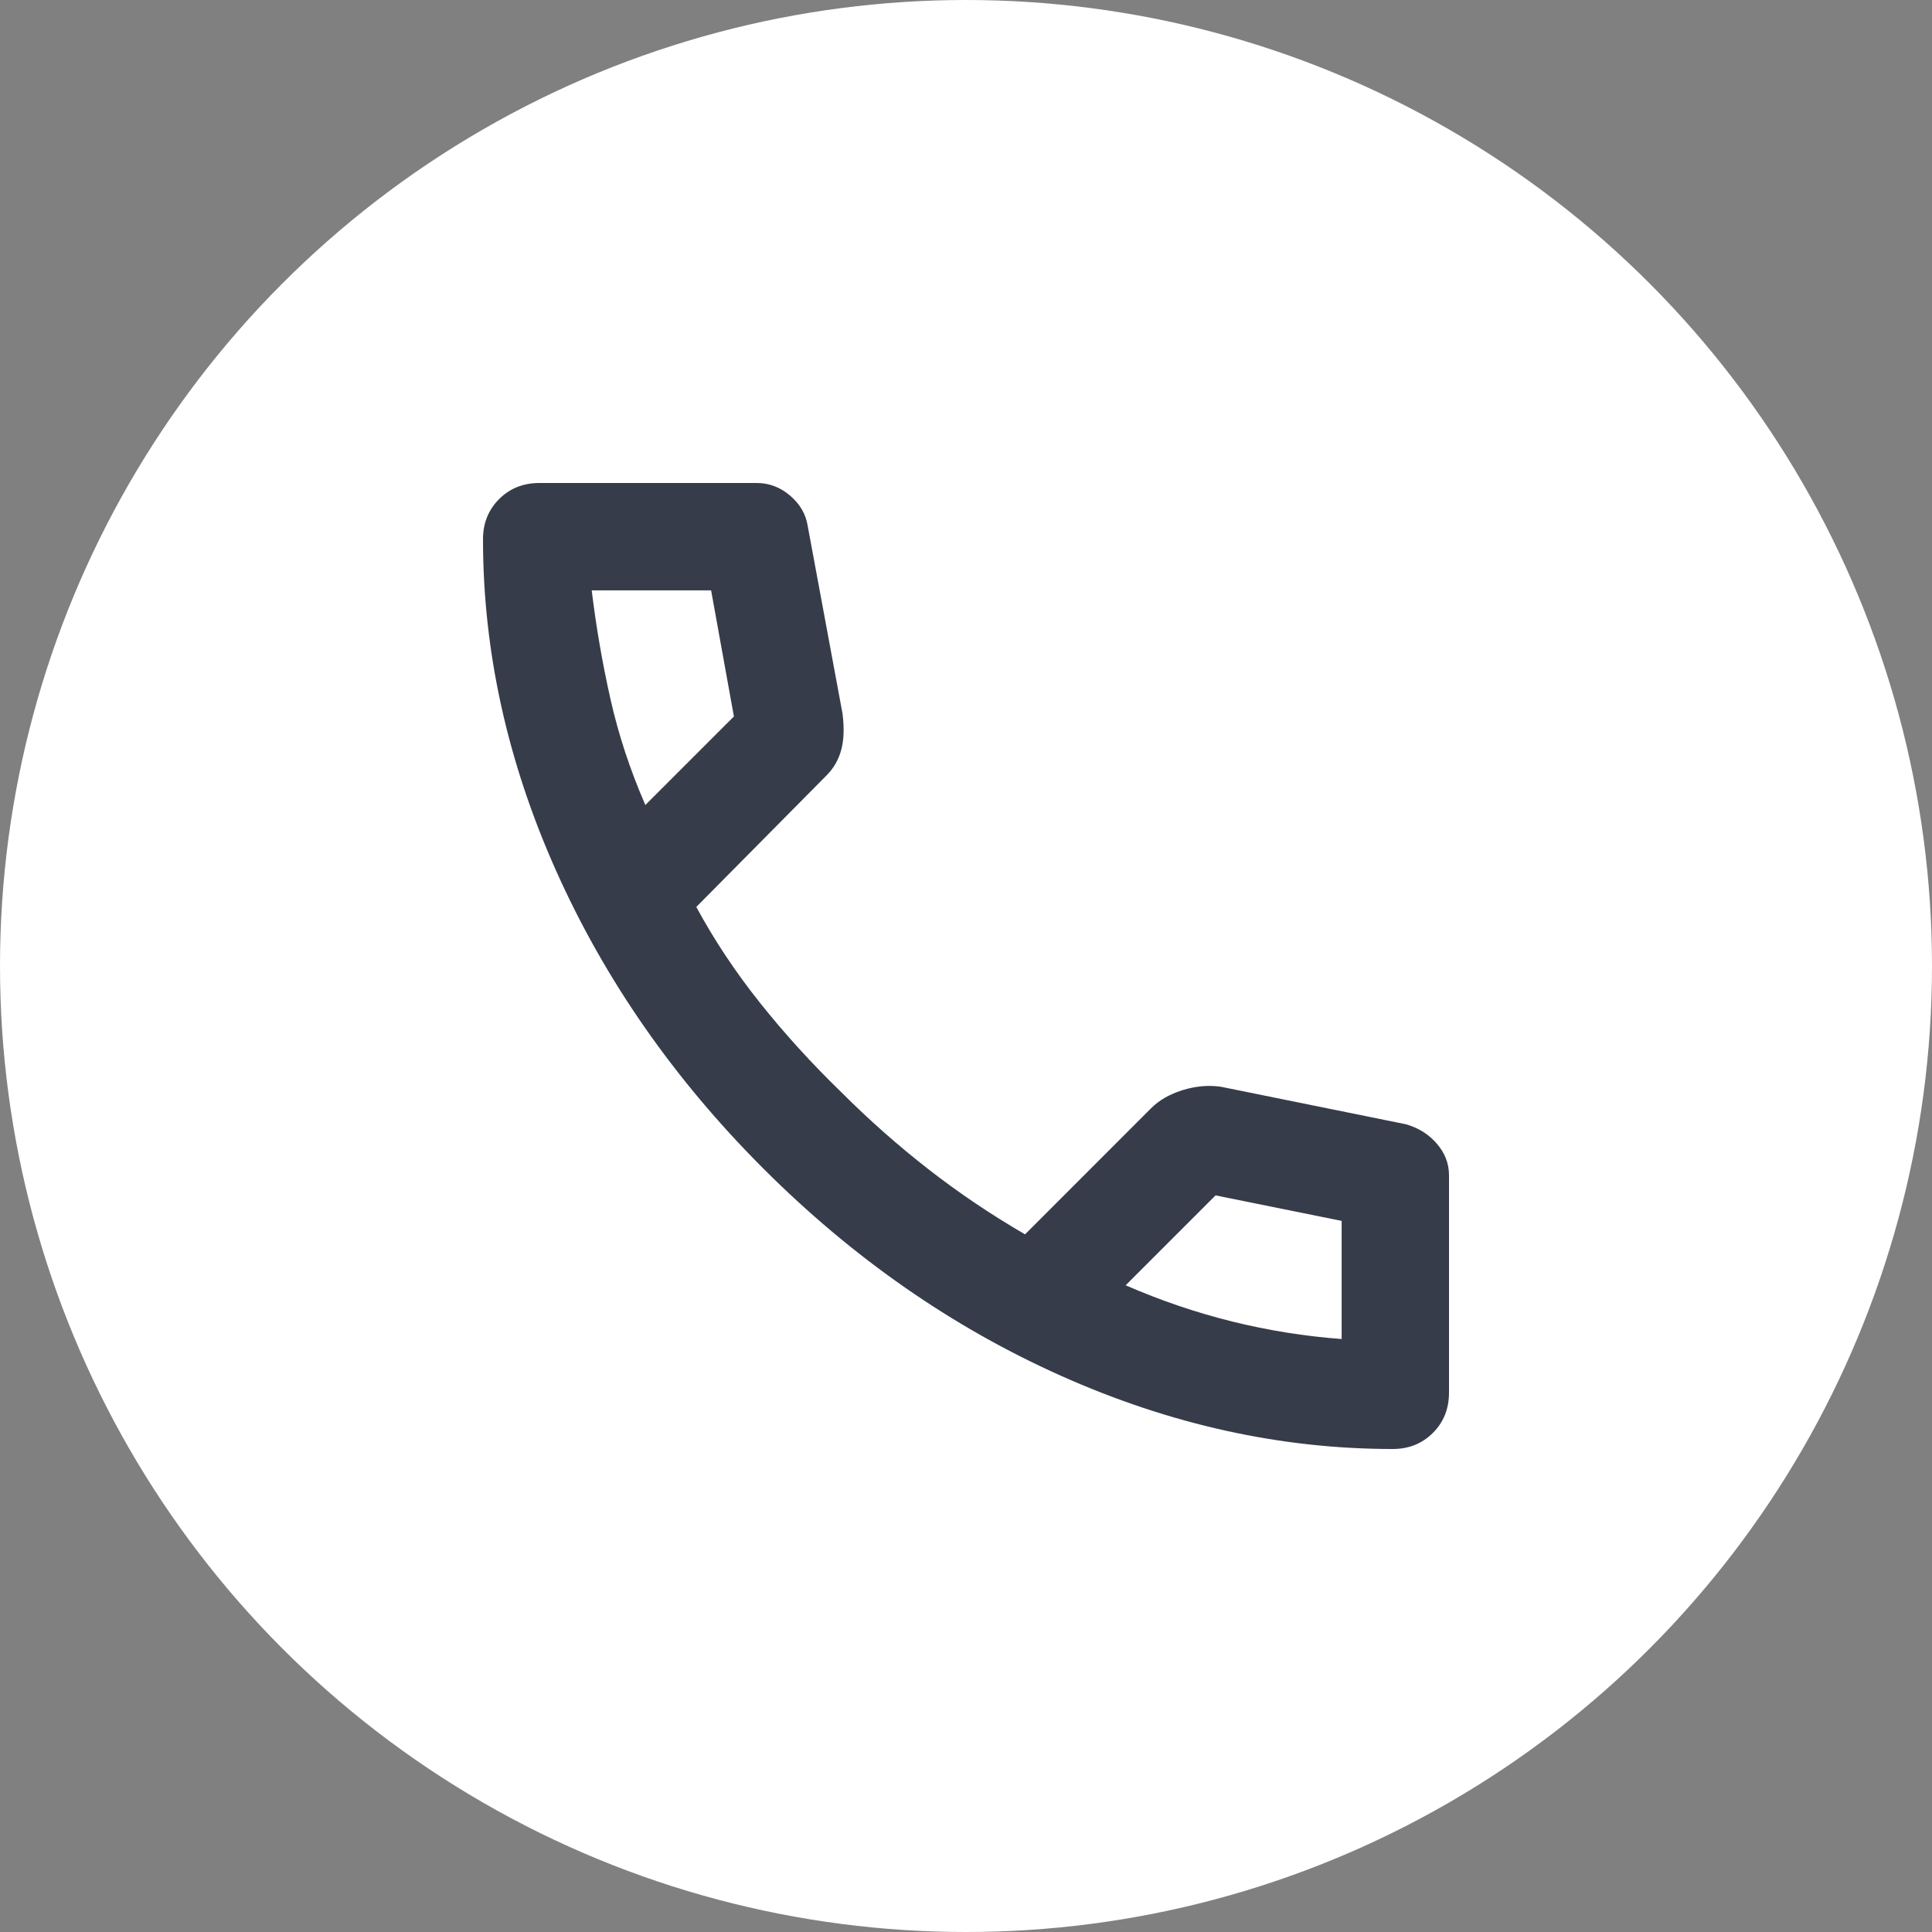 <?xml version="1.0" encoding="UTF-8"?> <svg xmlns="http://www.w3.org/2000/svg" width="30" height="30" viewBox="0 0 30 30" fill="none"><rect x="0" y="0" width="30" height="30" fill="#808080" stroke="none"/> <circle cx="15" cy="15" r="15" fill="white"></circle> <path d="M21.625 22.5C19.889 22.5 18.174 22.122 16.479 21.365C14.785 20.608 13.243 19.535 11.854 18.146C10.465 16.757 9.392 15.215 8.635 13.521C7.878 11.826 7.5 10.111 7.5 8.375C7.5 8.125 7.583 7.917 7.75 7.75C7.917 7.583 8.125 7.5 8.375 7.5H11.75C11.944 7.5 12.118 7.566 12.271 7.698C12.424 7.83 12.514 7.986 12.542 8.167L13.083 11.083C13.111 11.306 13.104 11.493 13.062 11.646C13.021 11.799 12.944 11.931 12.833 12.042L10.812 14.083C11.09 14.597 11.42 15.094 11.802 15.573C12.184 16.052 12.604 16.514 13.062 16.958C13.493 17.389 13.944 17.788 14.417 18.156C14.889 18.524 15.389 18.861 15.917 19.167L17.875 17.208C18 17.083 18.163 16.99 18.365 16.927C18.566 16.865 18.764 16.847 18.958 16.875L21.833 17.458C22.028 17.514 22.188 17.615 22.312 17.76C22.438 17.906 22.5 18.069 22.5 18.25V21.625C22.5 21.875 22.417 22.083 22.25 22.25C22.083 22.417 21.875 22.5 21.625 22.5ZM10.021 12.5L11.396 11.125L11.042 9.167H9.188C9.257 9.736 9.354 10.299 9.479 10.854C9.604 11.41 9.785 11.958 10.021 12.5ZM17.479 19.958C18.021 20.194 18.573 20.382 19.135 20.521C19.698 20.66 20.264 20.75 20.833 20.792V18.958L18.875 18.562L17.479 19.958Z" fill="#363C49"></path> </svg> 